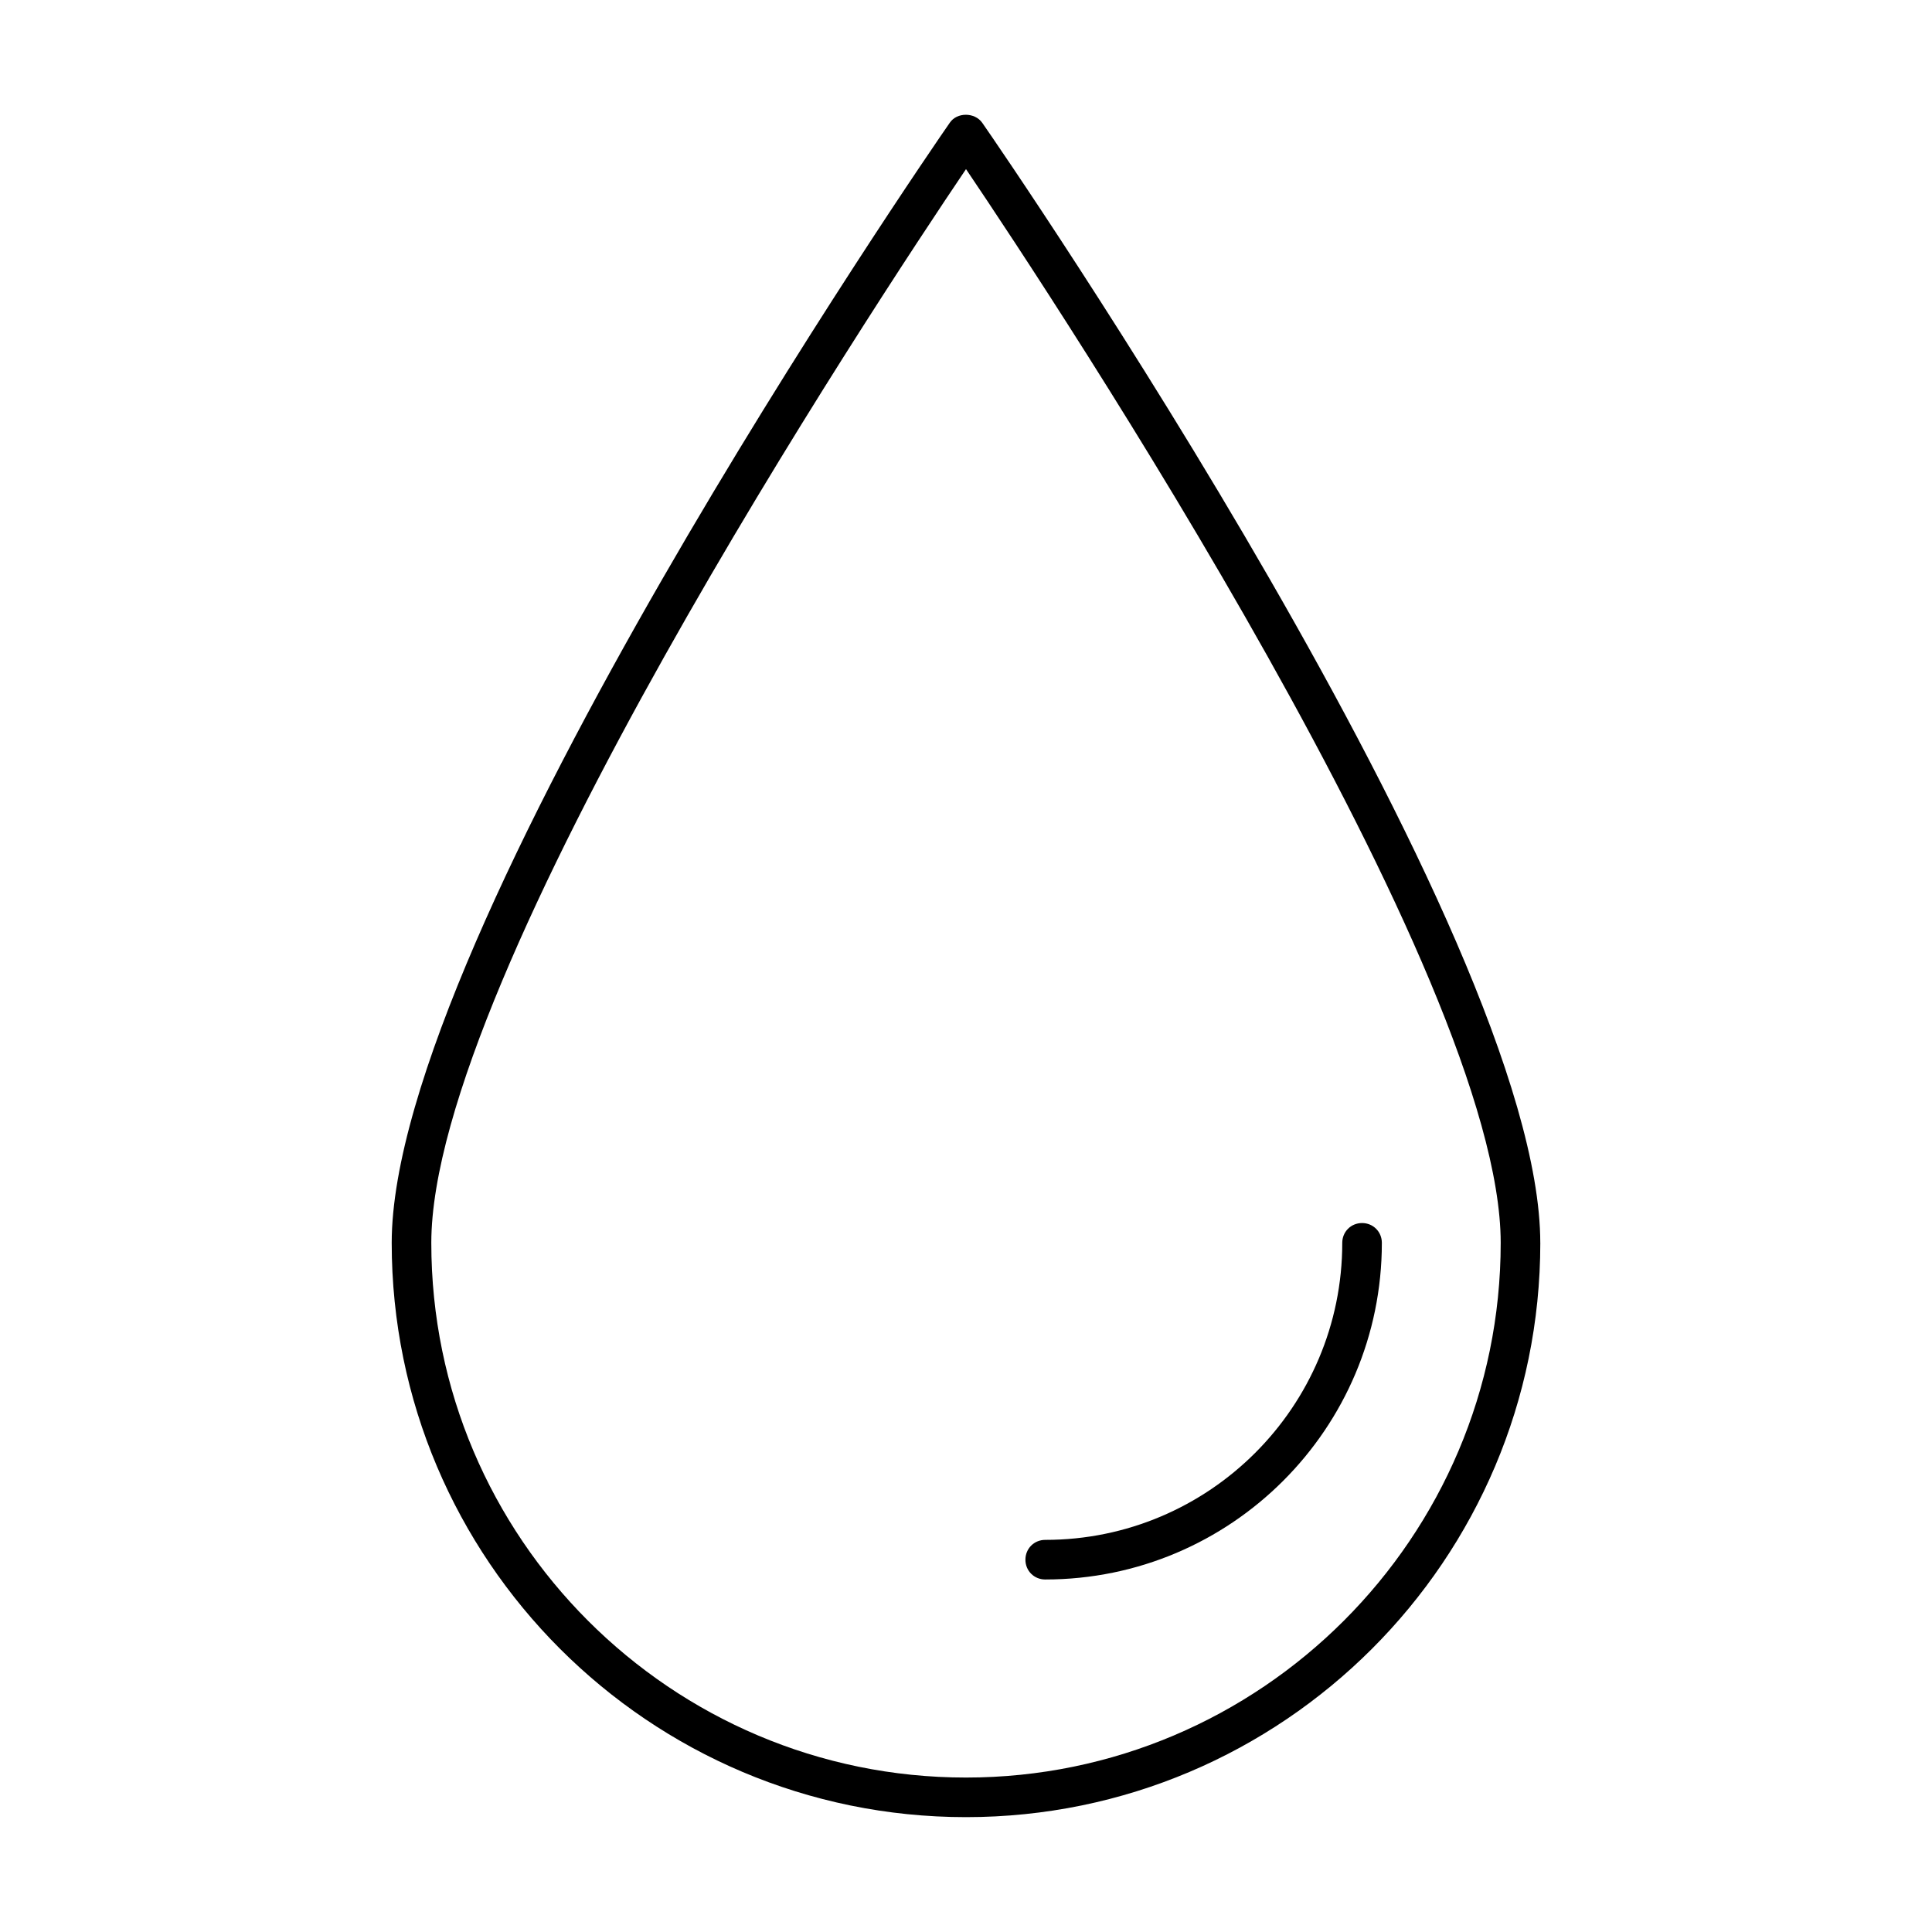 <?xml version="1.0" encoding="UTF-8"?>
<!-- Uploaded to: SVG Repo, www.svgrepo.com, Generator: SVG Repo Mixer Tools -->
<svg fill="#000000" width="800px" height="800px" version="1.1" viewBox="144 144 512 512" xmlns="http://www.w3.org/2000/svg">
 <g>
  <path d="m552.19 473.37c0-81.867-141.8-288.12-147.89-296.83-1.996-2.832-6.719-2.832-8.605 0-6.086 8.711-147.89 215.06-147.89 296.83 0 83.969 68.223 152.19 152.19 152.19s152.2-68.223 152.2-152.19zm-293.89 0c0-70.852 117.45-248.65 141.7-284.55 24.246 35.895 141.7 213.7 141.7 284.55 0 78.09-63.605 141.7-141.7 141.7-78.094 0.004-141.7-63.496-141.7-141.69z"/>
  <path d="m420.99 562.58c49.227 0 89.215-39.988 89.215-89.215 0-2.938-2.309-5.246-5.246-5.246s-5.246 2.309-5.246 5.246c0 43.453-35.266 78.719-78.719 78.719-2.938 0-5.246 2.309-5.246 5.246-0.008 2.941 2.301 5.25 5.242 5.25z"/>
 </g>
</svg>
